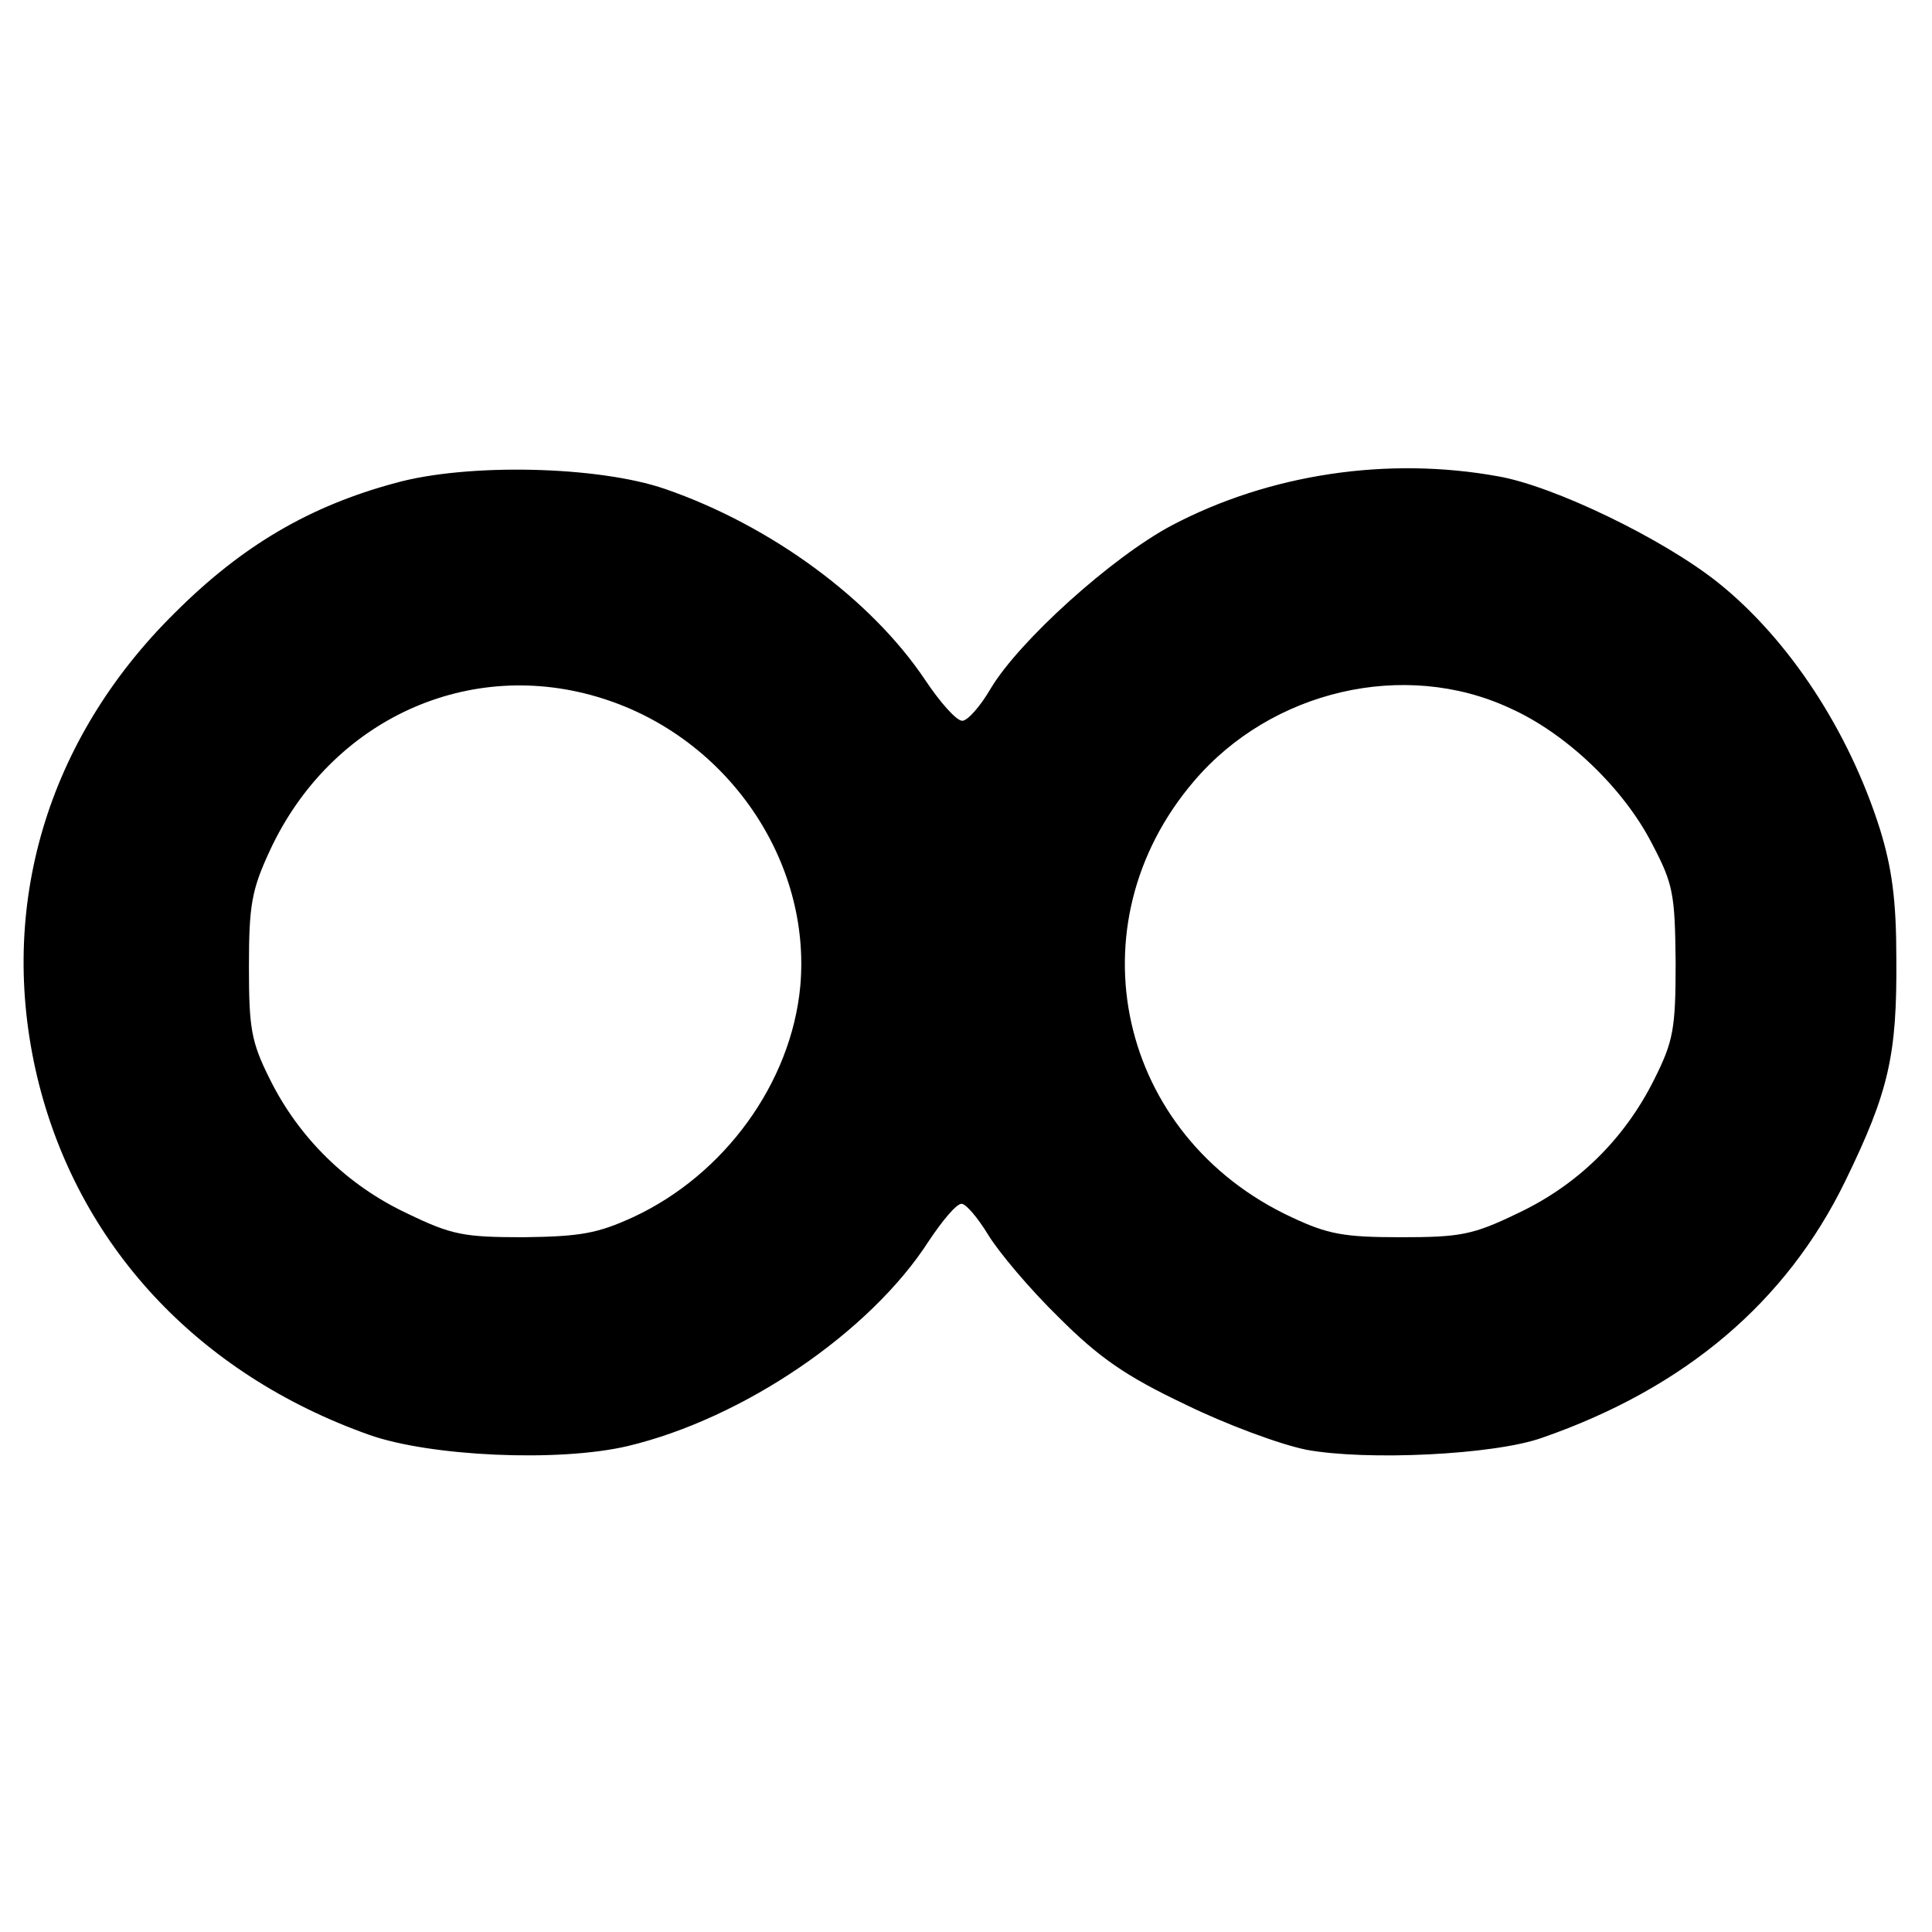 <svg version="1" xmlns="http://www.w3.org/2000/svg" width="346.667" height="346.667" viewBox="0 0 260 260"><path d="M53.2 65c-11.5 3.1-20.6 8.4-29.7 17.5C6.3 99.5-.4 122.1 5 144.9c5.4 22.6 21.6 40 44.7 48.2 8.2 2.9 25.5 3.7 34.8 1.5 15.5-3.7 32.6-15.3 40.5-27.6 1.8-2.7 3.7-5 4.4-5 .6 0 2.2 1.9 3.6 4.2 1.4 2.3 5.6 7.3 9.5 11.1 5.4 5.4 9 7.9 17 11.7 5.5 2.7 12.8 5.4 16.3 6.1 8.1 1.5 25.2.7 31.7-1.6 19.3-6.7 32.9-18.3 40.8-34.5 5.9-12.1 7-17 6.9-30 0-7.9-.6-12.2-2.2-17.4-4.2-13.3-12.3-25.6-21.8-33.2-7.4-5.9-22.1-13-29.6-14.3-14.9-2.7-30.8-.3-43.9 6.6-8.1 4.3-20.6 15.6-24.4 22-1.4 2.4-3.1 4.3-3.8 4.3-.8 0-3-2.5-5-5.5-7.3-10.9-20.8-20.8-35-25.7-9-3.1-26.6-3.5-36.3-.8zm27.9 29c16.8 5.3 28.1 21.8 26.6 38.7-1.2 13-10.2 25.4-22.5 31.1-4.8 2.2-7.1 2.6-14.7 2.7-8.1 0-9.7-.3-15.7-3.2-8.1-3.8-14.6-10.2-18.5-18.1-2.5-5-2.8-6.8-2.8-15.2 0-8.3.4-10.3 2.8-15.5C44.5 96.8 63.2 88.3 81.1 94zm122.1 1.3c7.6 3.4 15.3 10.8 19.1 18.2 2.9 5.5 3.1 6.8 3.2 16 0 9-.3 10.6-2.9 15.8-4 8-10.3 14.2-18.4 18-6 2.9-7.7 3.2-15.7 3.2-7.7 0-9.8-.4-14.7-2.7-23.4-10.9-29.7-39.3-13.1-58.7 10.4-12.2 28.3-16.4 42.5-9.8z"/></svg>